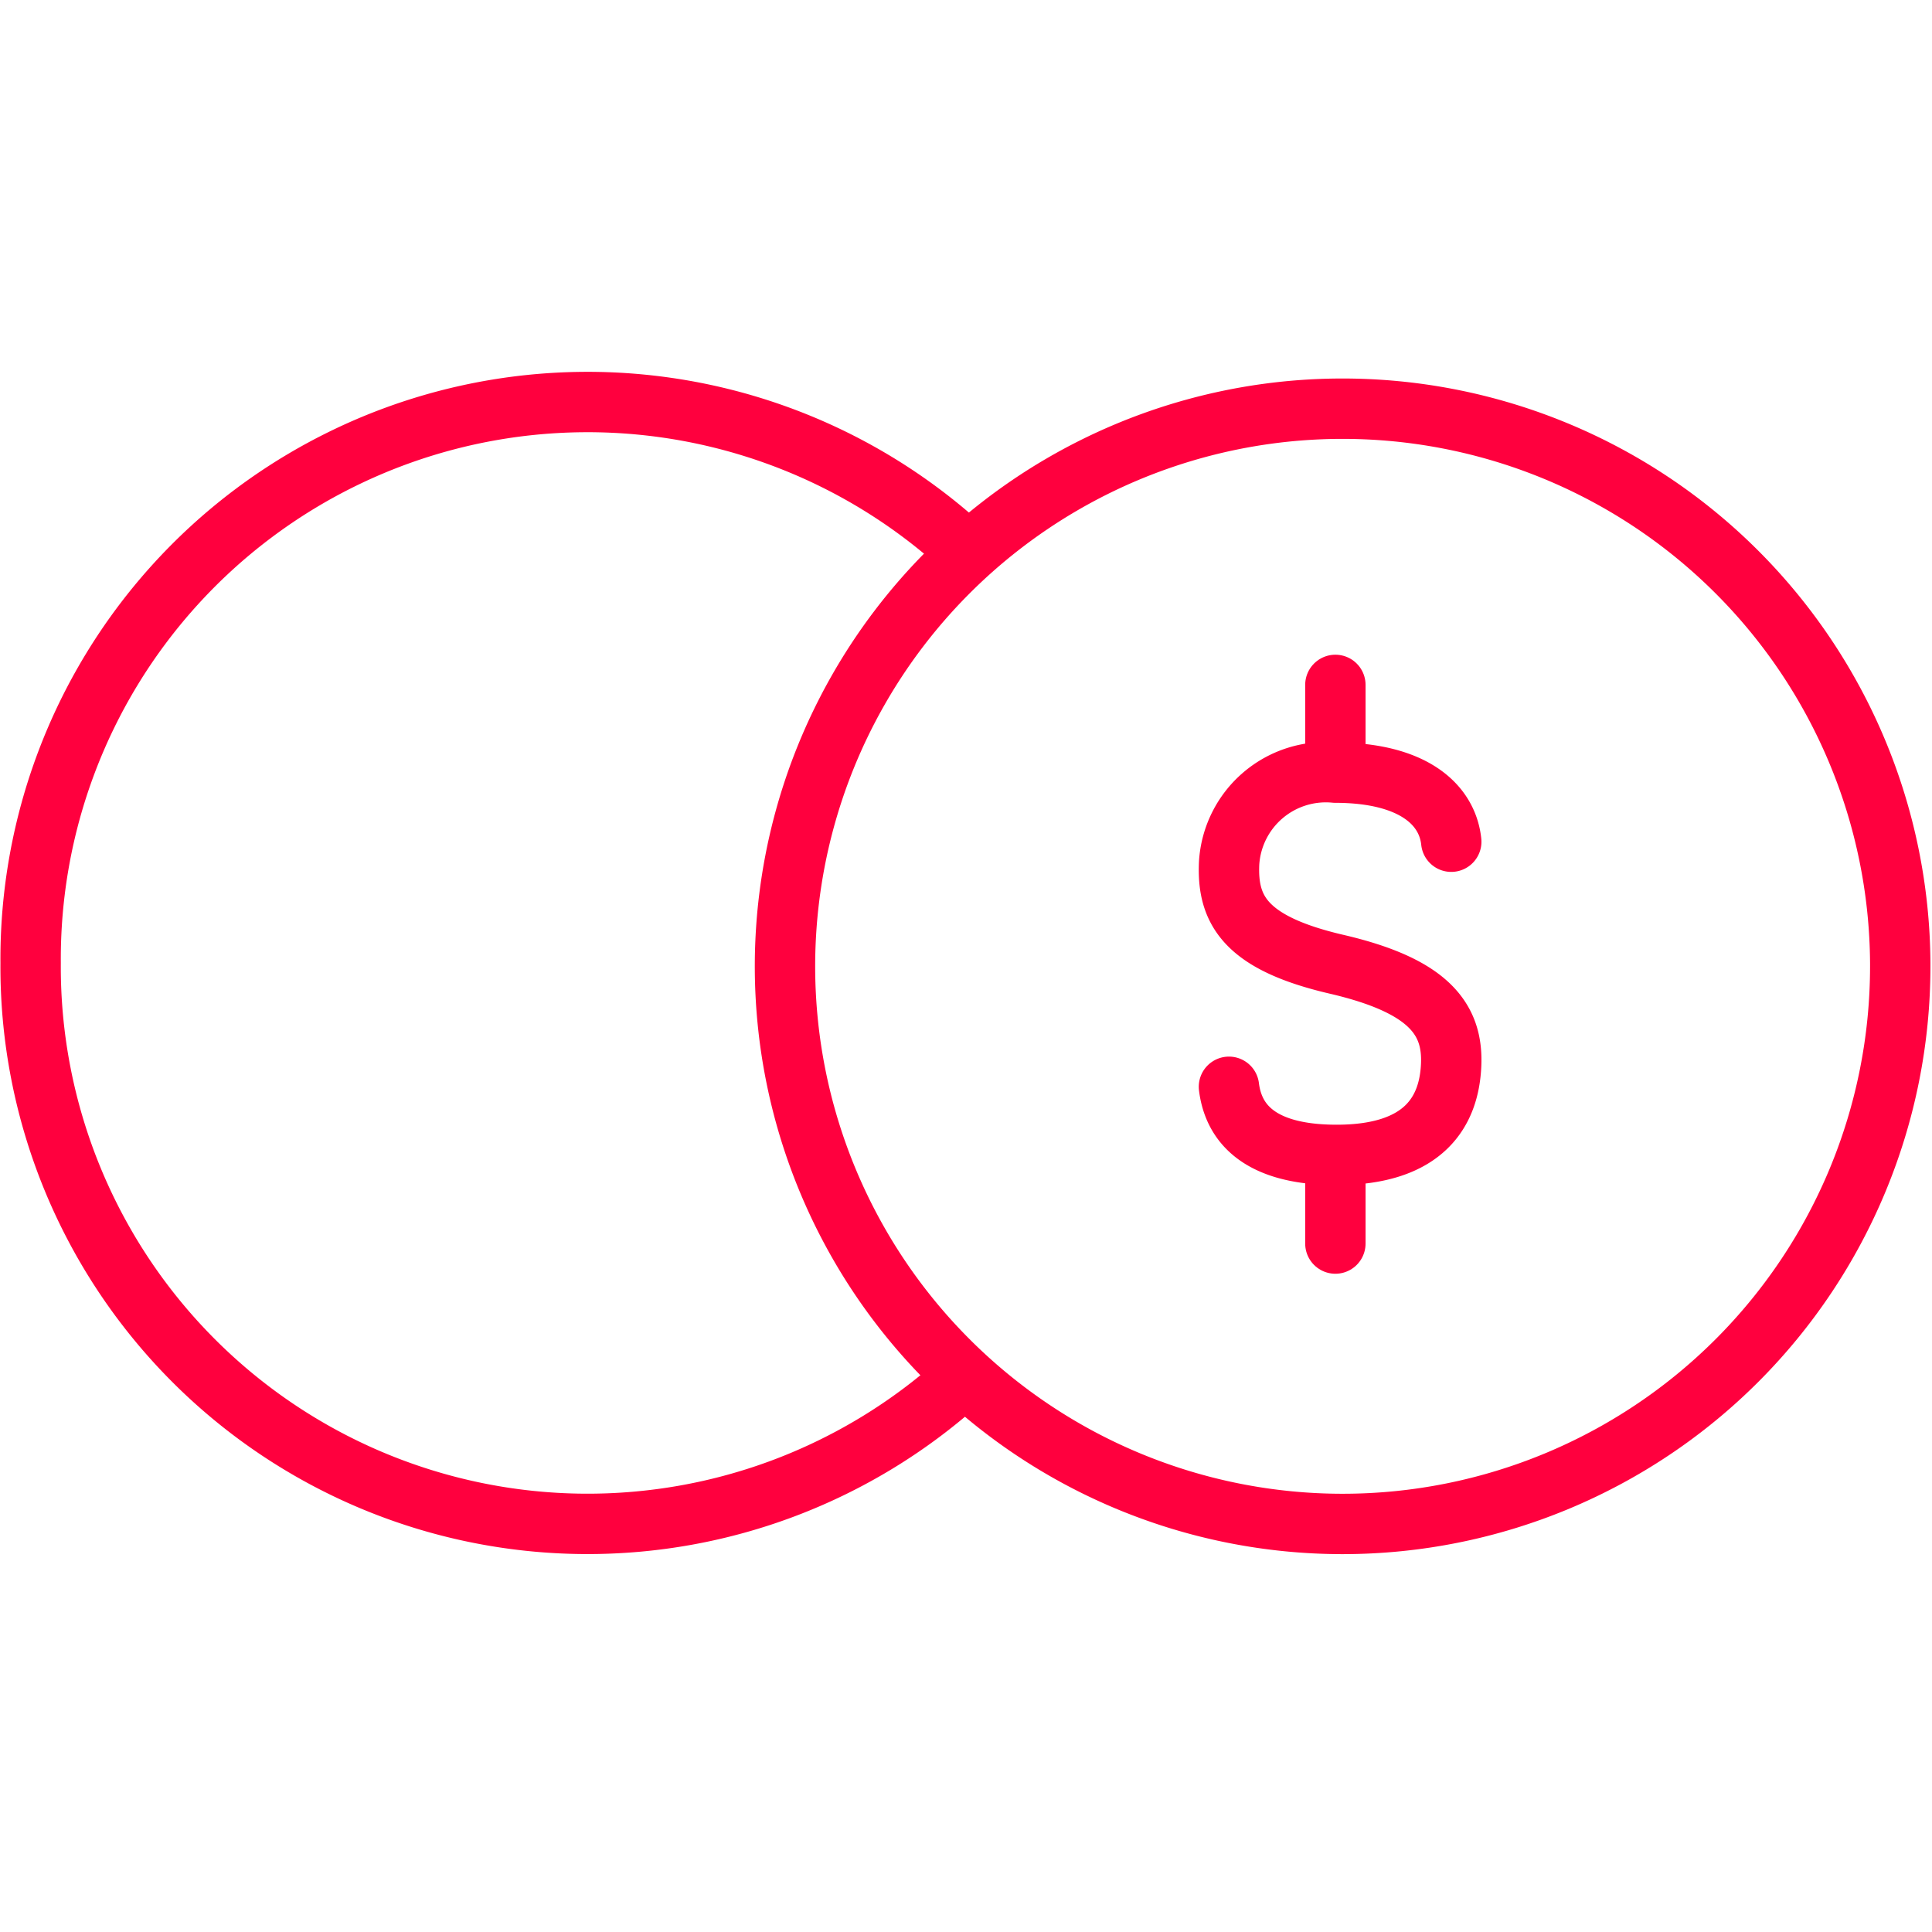 <svg id="Crédito_parcelado" data-name="Crédito parcelado" xmlns="http://www.w3.org/2000/svg" xmlns:xlink="http://www.w3.org/1999/xlink" width="48" height="48" viewBox="0 0 48 48">
  <defs>
    <clipPath id="clip-path">
      <rect id="Retângulo_4363" data-name="Retângulo 4363" width="48" height="48" transform="translate(-5)" fill="#fff" stroke="#707070" stroke-width="1.25"/>
    </clipPath>
  </defs>
  <g id="Grupo_de_máscara_37" data-name="Grupo de máscara 37" transform="translate(5)" clip-path="url(#clip-path)">
    <g id="Grupo_26469" data-name="Grupo 26469" transform="translate(7.548 -258.379)">
      <g id="icone-credito-parcelado" transform="translate(-11.79 268.367)">
        <path id="Caminho_9531" data-name="Caminho 9531" d="M-1261.3-301.843c-.1-.947-.98-1.716-2.882-1.716a2.407,2.407,0,0,0-2.637,2.25c-.052,1.161.4,1.983,2.671,2.511s2.9,1.35,2.845,2.51c-.05,1.114-.638,2.226-2.845,2.226-2.117,0-2.583-.962-2.675-1.692" transform="translate(1296.598 312.767)" fill="none" stroke="#ff003e" stroke-linecap="round" stroke-linejoin="round" stroke-width="1.5"/>
        <path id="Caminho_9532" data-name="Caminho 9532" d="M-1262.831-289.164V-287" transform="translate(1295.25 307.908)" fill="none" stroke="#ff003e" stroke-linecap="round" stroke-linejoin="round" stroke-width="1.5"/>
        <path id="Caminho_9533" data-name="Caminho 9533" d="M-1262.831-306.849v2.13" transform="translate(1295.25 313.877)" fill="none" stroke="#ff003e" stroke-linecap="round" stroke-linejoin="round" stroke-width="1.5"/>
        <path id="Caminho_9534" data-name="Caminho 9534" d="M-1255.763-303.435a13.855,13.855,0,0,0-13.936-13.772,13.854,13.854,0,0,0-13.772,13.936,13.855,13.855,0,0,0,13.855,13.772,13.855,13.855,0,0,0,13.853-13.855Z" transform="translate(1302.216 317.373)" fill="none" stroke="#ff003e" stroke-linecap="round" stroke-linejoin="round" stroke-width="1.5"/>
        <path id="Caminho_9535" data-name="Caminho 9535" d="M-1288.7-313.933a13.837,13.837,0,0,0-19.538,1.088,13.835,13.835,0,0,0-3.523,9.325,13.838,13.838,0,0,0,13.74,13.935,13.84,13.84,0,0,0,9.354-3.551" transform="translate(1311.764 317.457)" fill="none" stroke="#ff003e" stroke-linecap="round" stroke-linejoin="round" stroke-width="1.5"/>
      </g>
    </g>
  </g>
</svg>
